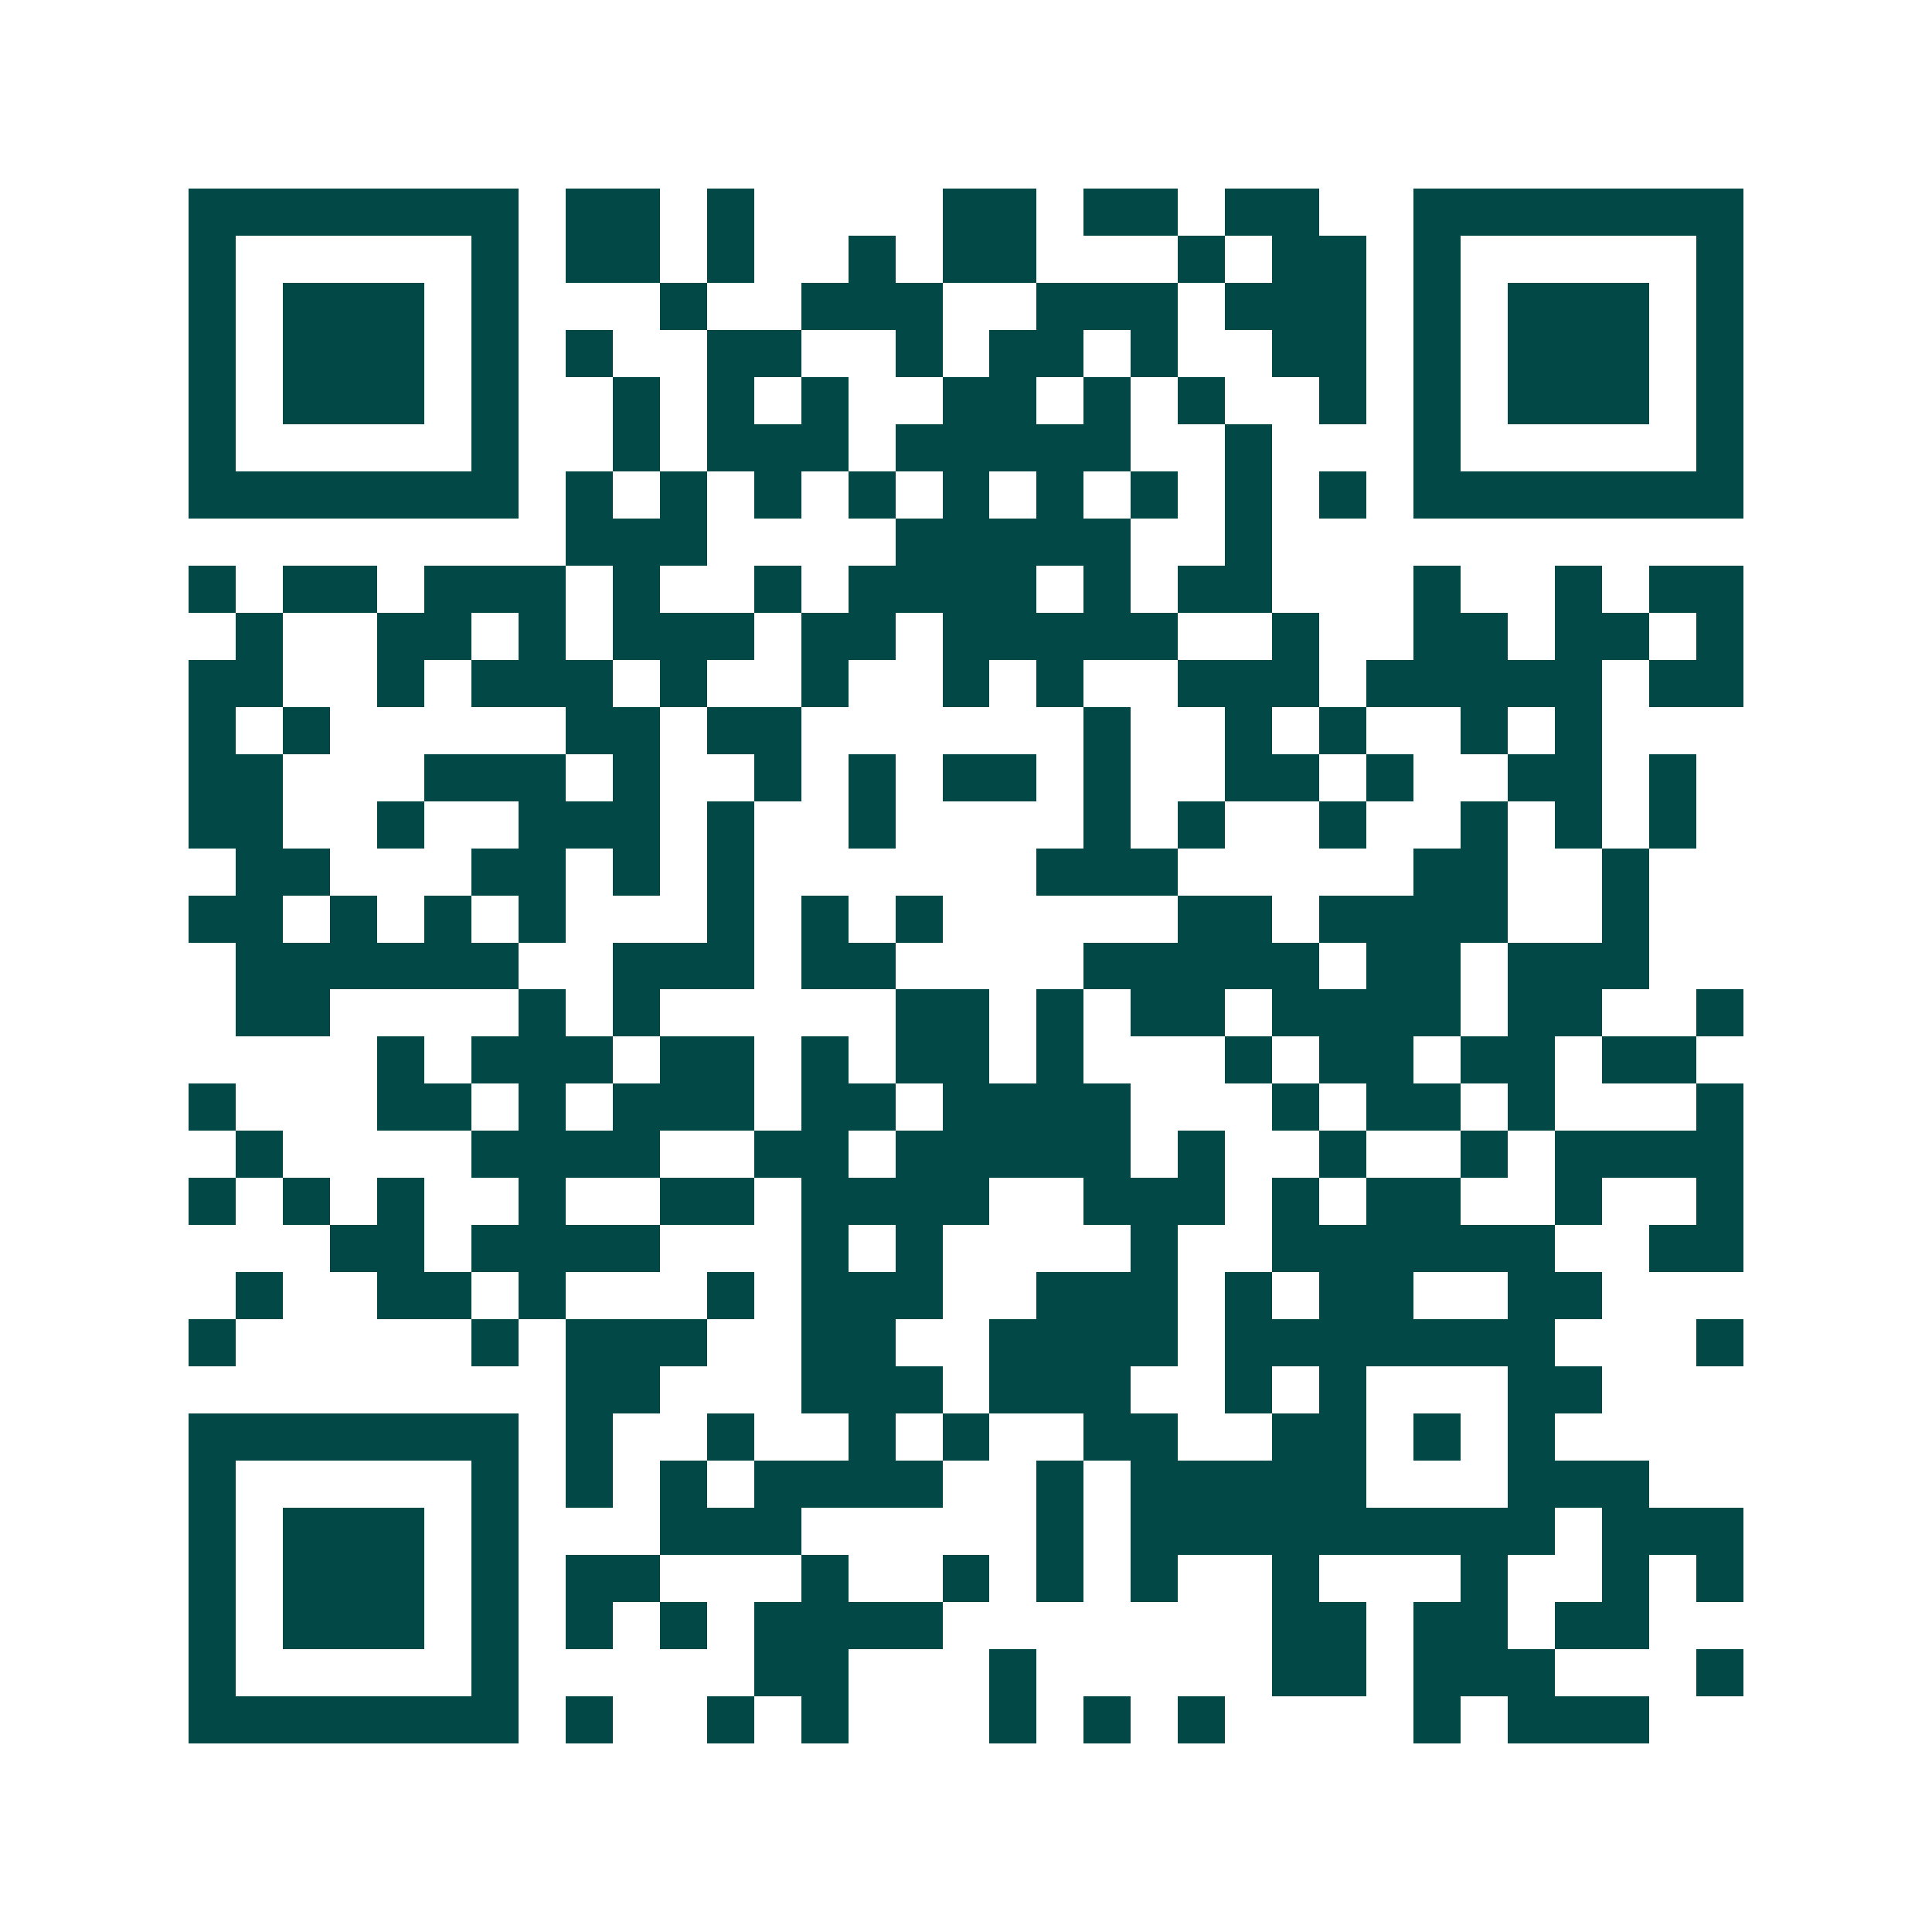 <svg xmlns="http://www.w3.org/2000/svg" width="200" height="200" viewBox="0 0 41 41" shape-rendering="crispEdges"><path fill="#ffffff" d="M0 0h41v41H0z"/><path stroke="#014847" d="M4 4.5h7m1 0h2m1 0h1m4 0h2m1 0h2m1 0h2m2 0h7M4 5.5h1m5 0h1m1 0h2m1 0h1m2 0h1m1 0h2m3 0h1m1 0h2m1 0h1m5 0h1M4 6.5h1m1 0h3m1 0h1m3 0h1m2 0h3m2 0h3m1 0h3m1 0h1m1 0h3m1 0h1M4 7.5h1m1 0h3m1 0h1m1 0h1m2 0h2m2 0h1m1 0h2m1 0h1m2 0h2m1 0h1m1 0h3m1 0h1M4 8.5h1m1 0h3m1 0h1m2 0h1m1 0h1m1 0h1m2 0h2m1 0h1m1 0h1m2 0h1m1 0h1m1 0h3m1 0h1M4 9.5h1m5 0h1m2 0h1m1 0h3m1 0h5m2 0h1m3 0h1m5 0h1M4 10.5h7m1 0h1m1 0h1m1 0h1m1 0h1m1 0h1m1 0h1m1 0h1m1 0h1m1 0h1m1 0h7M12 11.5h3m4 0h5m2 0h1M4 12.5h1m1 0h2m1 0h3m1 0h1m2 0h1m1 0h4m1 0h1m1 0h2m3 0h1m2 0h1m1 0h2M5 13.5h1m2 0h2m1 0h1m1 0h3m1 0h2m1 0h5m2 0h1m2 0h2m1 0h2m1 0h1M4 14.5h2m2 0h1m1 0h3m1 0h1m2 0h1m2 0h1m1 0h1m2 0h3m1 0h5m1 0h2M4 15.5h1m1 0h1m5 0h2m1 0h2m6 0h1m2 0h1m1 0h1m2 0h1m1 0h1M4 16.5h2m3 0h3m1 0h1m2 0h1m1 0h1m1 0h2m1 0h1m2 0h2m1 0h1m2 0h2m1 0h1M4 17.5h2m2 0h1m2 0h3m1 0h1m2 0h1m4 0h1m1 0h1m2 0h1m2 0h1m1 0h1m1 0h1M5 18.5h2m3 0h2m1 0h1m1 0h1m6 0h3m5 0h2m2 0h1M4 19.5h2m1 0h1m1 0h1m1 0h1m3 0h1m1 0h1m1 0h1m5 0h2m1 0h4m2 0h1M5 20.5h6m2 0h3m1 0h2m4 0h5m1 0h2m1 0h3M5 21.5h2m4 0h1m1 0h1m5 0h2m1 0h1m1 0h2m1 0h4m1 0h2m2 0h1M8 22.5h1m1 0h3m1 0h2m1 0h1m1 0h2m1 0h1m3 0h1m1 0h2m1 0h2m1 0h2M4 23.5h1m3 0h2m1 0h1m1 0h3m1 0h2m1 0h4m3 0h1m1 0h2m1 0h1m3 0h1M5 24.5h1m4 0h4m2 0h2m1 0h5m1 0h1m2 0h1m2 0h1m1 0h4M4 25.5h1m1 0h1m1 0h1m2 0h1m2 0h2m1 0h4m2 0h3m1 0h1m1 0h2m2 0h1m2 0h1M7 26.5h2m1 0h4m3 0h1m1 0h1m4 0h1m2 0h6m2 0h2M5 27.5h1m2 0h2m1 0h1m3 0h1m1 0h3m2 0h3m1 0h1m1 0h2m2 0h2M4 28.5h1m5 0h1m1 0h3m2 0h2m2 0h4m1 0h7m3 0h1M12 29.5h2m3 0h3m1 0h3m2 0h1m1 0h1m3 0h2M4 30.5h7m1 0h1m2 0h1m2 0h1m1 0h1m2 0h2m2 0h2m1 0h1m1 0h1M4 31.5h1m5 0h1m1 0h1m1 0h1m1 0h4m2 0h1m1 0h5m3 0h3M4 32.5h1m1 0h3m1 0h1m3 0h3m5 0h1m1 0h9m1 0h3M4 33.5h1m1 0h3m1 0h1m1 0h2m3 0h1m2 0h1m1 0h1m1 0h1m2 0h1m3 0h1m2 0h1m1 0h1M4 34.5h1m1 0h3m1 0h1m1 0h1m1 0h1m1 0h4m7 0h2m1 0h2m1 0h2M4 35.5h1m5 0h1m5 0h2m3 0h1m5 0h2m1 0h3m3 0h1M4 36.5h7m1 0h1m2 0h1m1 0h1m3 0h1m1 0h1m1 0h1m4 0h1m1 0h3"/></svg>
